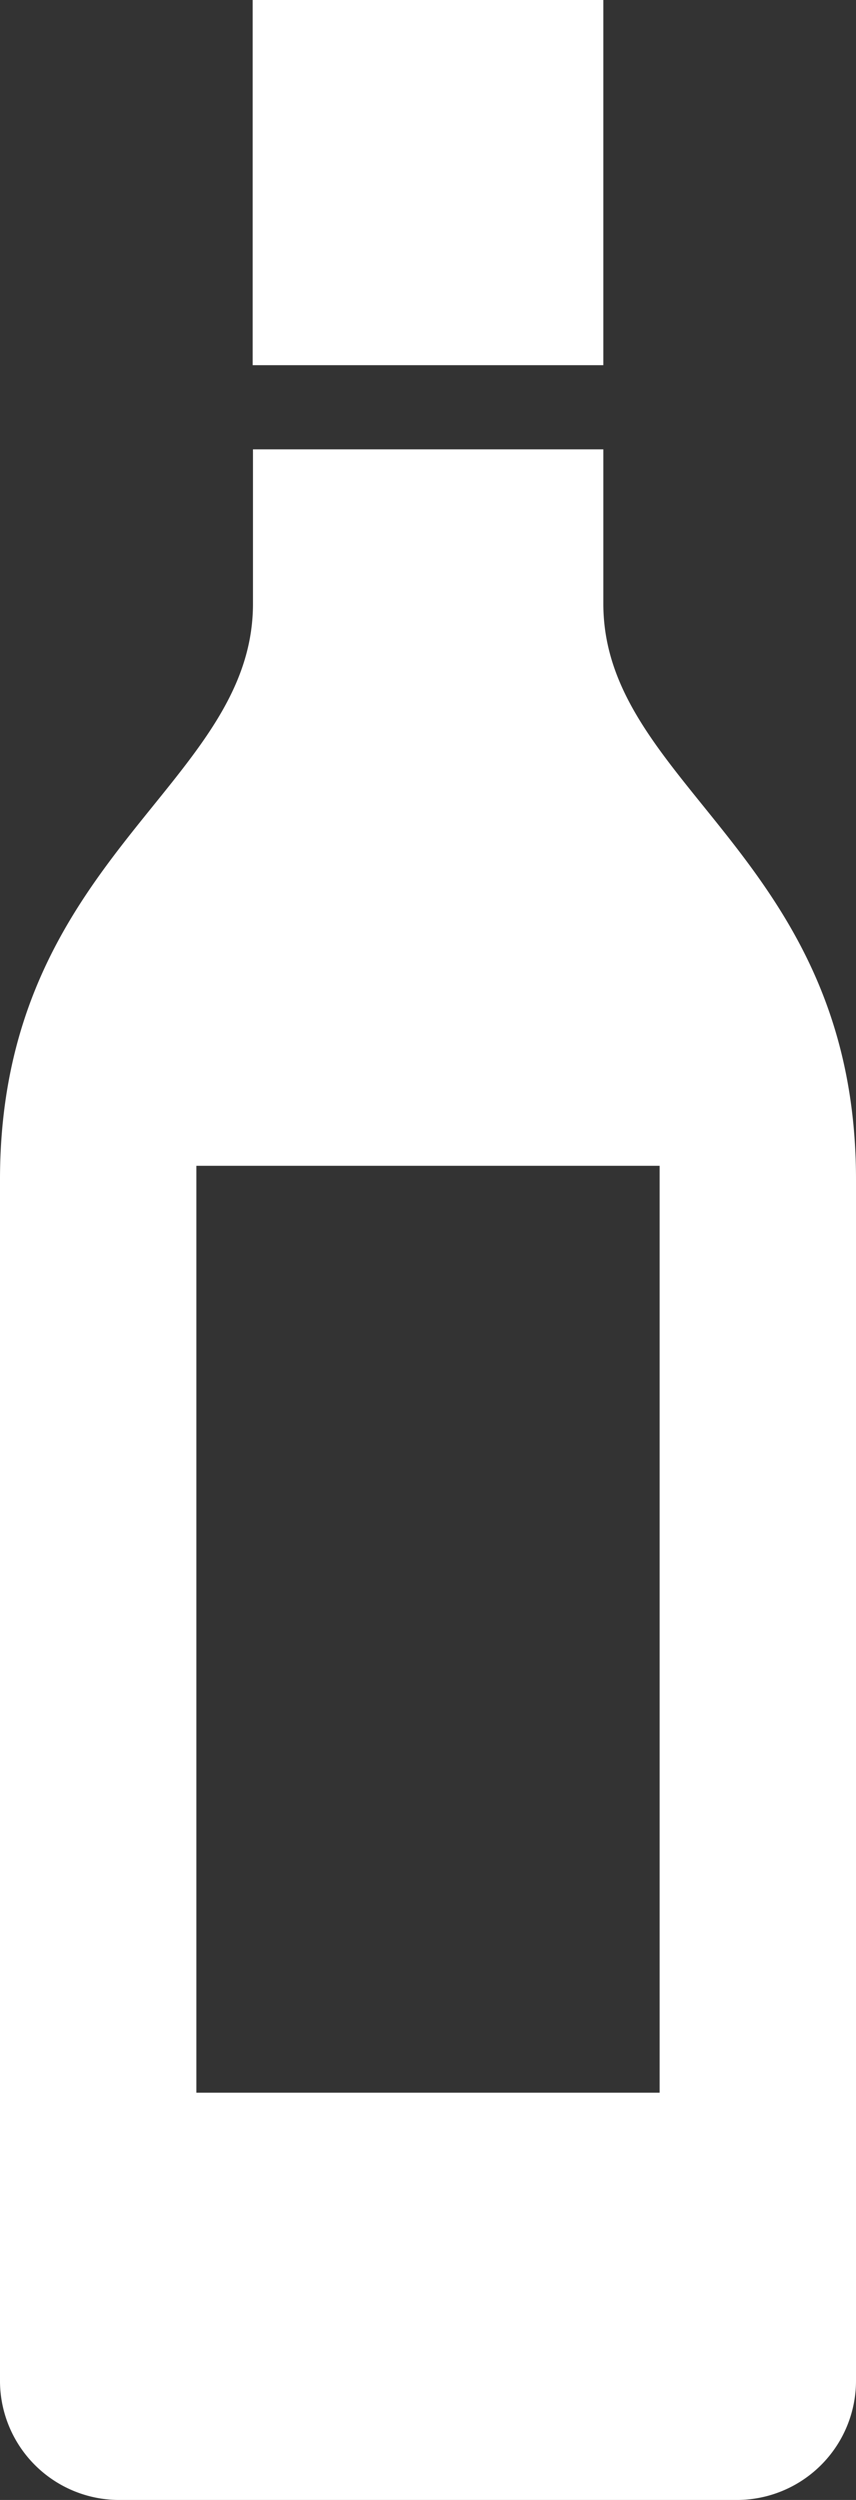<svg xmlns="http://www.w3.org/2000/svg" viewBox="0 0 27.07 79"><rect x="0" y="0" width="27.07" height="79" fill="#333333" stroke="none"/><defs><style>.cls-1{fill:#fff;}</style></defs><g id="レイヤー_2" data-name="レイヤー 2"><g id="レイヤー_1-2" data-name="レイヤー 1"><rect class="cls-1" x="7.99" width="11.09" height="11.54"/><path class="cls-1" d="M19.08,19.08V14.2H8v4.88c0,5.77-8,8-8,18.2v38A3.77,3.77,0,0,0,3.77,79H23.3a3.77,3.77,0,0,0,3.77-3.77V37.28C27.07,27.07,19.08,24.85,19.08,19.08Zm1.78,47.05H6.21V36.84H20.86Z"/></g></g></svg>